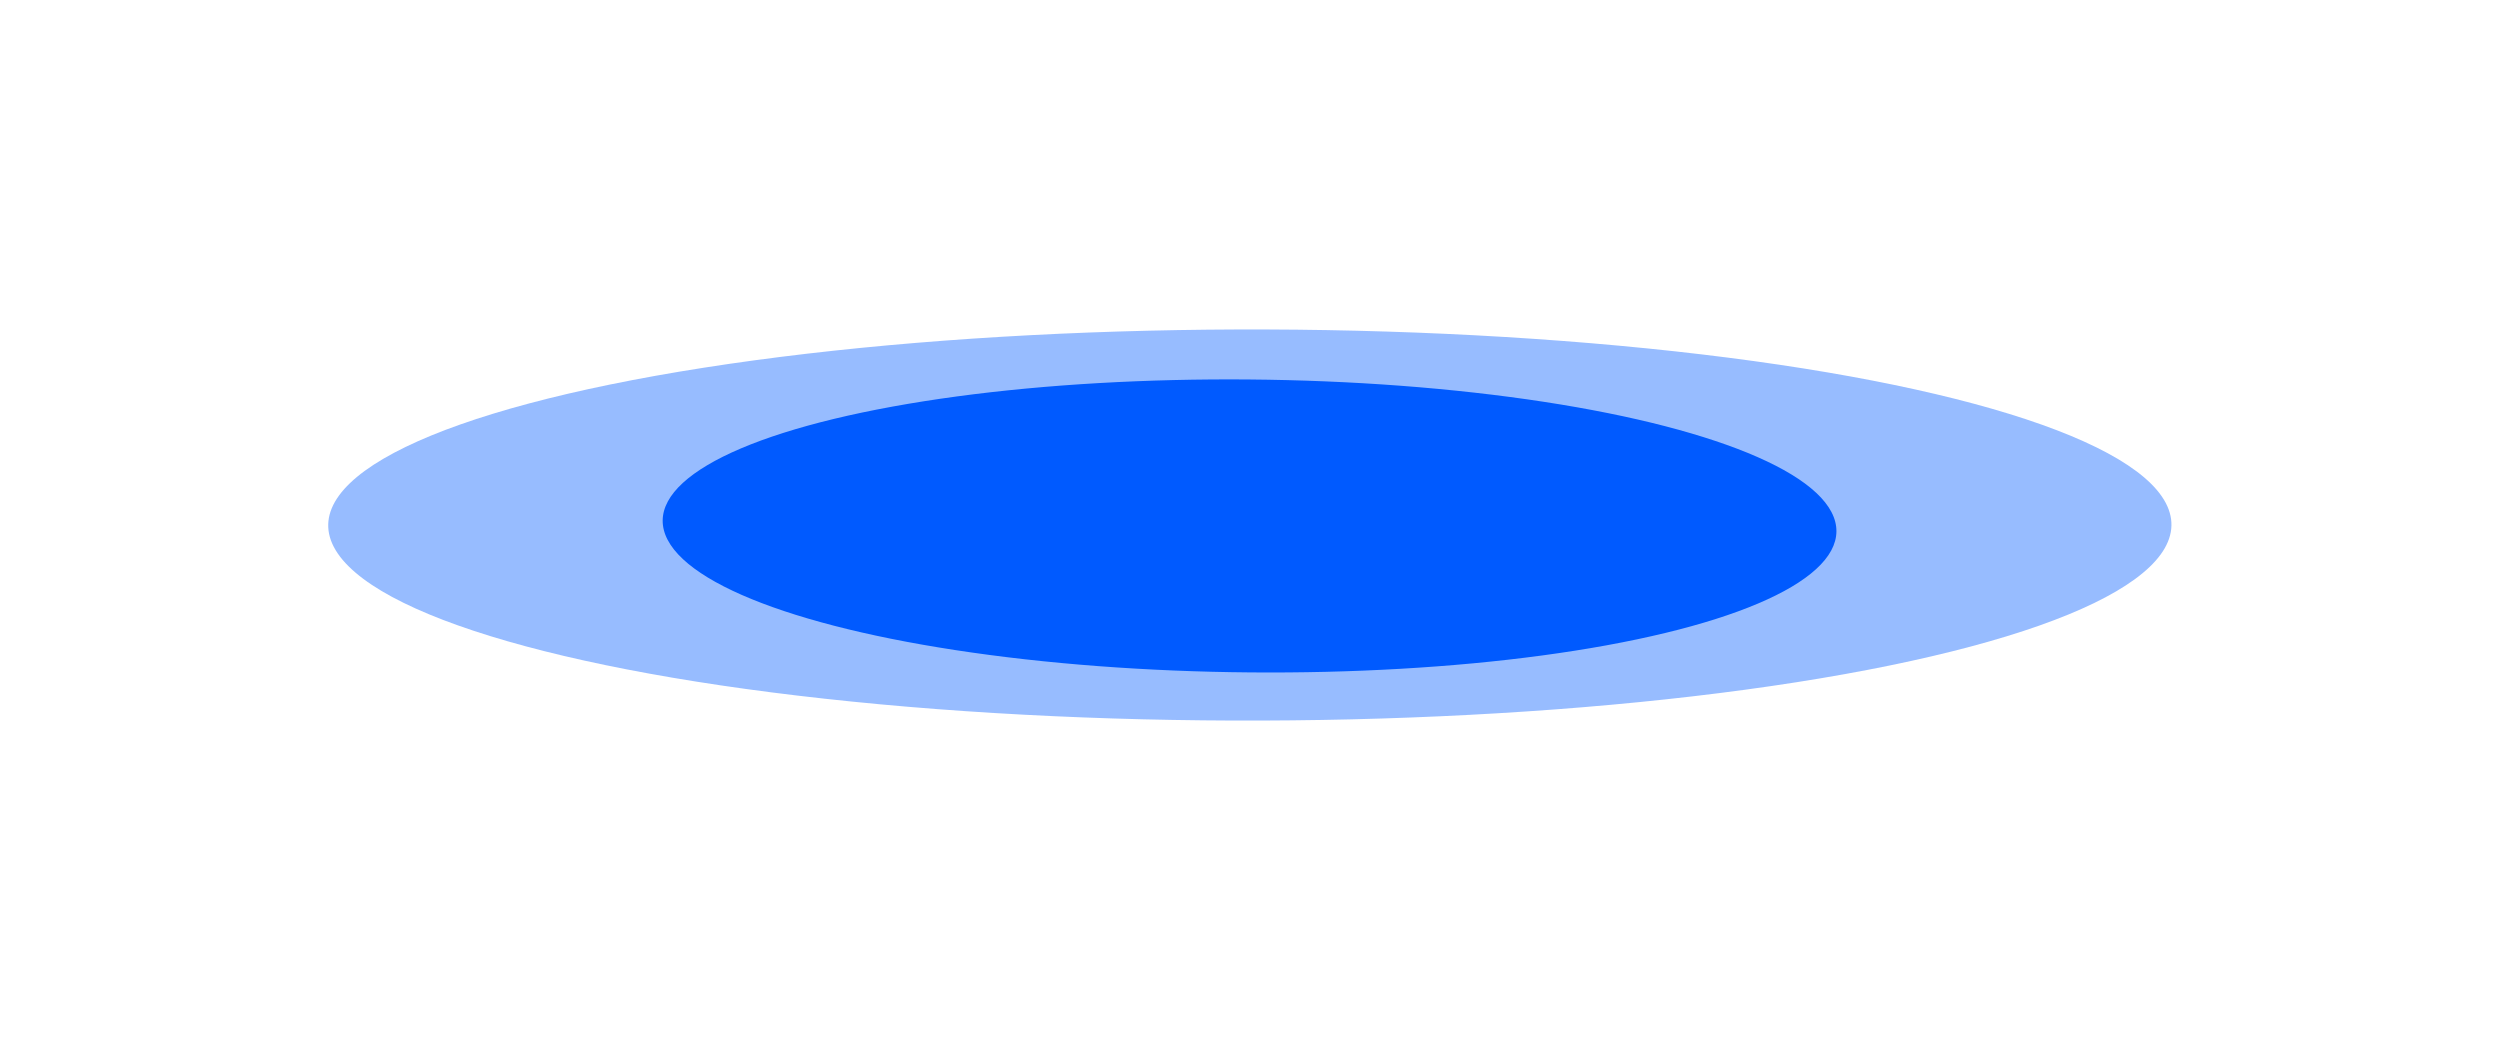 <svg width="806" height="338" viewBox="0 0 806 338" fill="none" xmlns="http://www.w3.org/2000/svg">
<g opacity="0.41" filter="url(#filter0_f_1753_427)">
<ellipse cx="295.308" cy="70.71" rx="295.308" ry="70.71" transform="matrix(-1 0.024 -0.464 -0.886 731.064 224.829)" fill="#005AFF"/>
</g>
<g filter="url(#filter1_f_1753_427)">
<ellipse cx="187.596" cy="53.083" rx="187.596" ry="53.083" transform="matrix(-1 0.024 -0.464 -0.886 615.083 212.096)" fill="#005AFF"/>
</g>
<defs>
<filter id="filter0_f_1753_427" x="0.602" y="0.984" width="804.86" height="336.844" filterUnits="userSpaceOnUse" color-interpolation-filters="sRGB">
<feFlood flood-opacity="0" result="BackgroundImageFix"/>
<feBlend mode="normal" in="SourceGraphic" in2="BackgroundImageFix" result="shape"/>
<feGaussianBlur stdDeviation="52.683" result="effect1_foregroundBlur_1753_427"/>
</filter>
<filter id="filter1_f_1753_427" x="108.372" y="17.044" width="589.077" height="305.227" filterUnits="userSpaceOnUse" color-interpolation-filters="sRGB">
<feFlood flood-opacity="0" result="BackgroundImageFix"/>
<feBlend mode="normal" in="SourceGraphic" in2="BackgroundImageFix" result="shape"/>
<feGaussianBlur stdDeviation="52.683" result="effect1_foregroundBlur_1753_427"/>
</filter>
</defs>
</svg>
